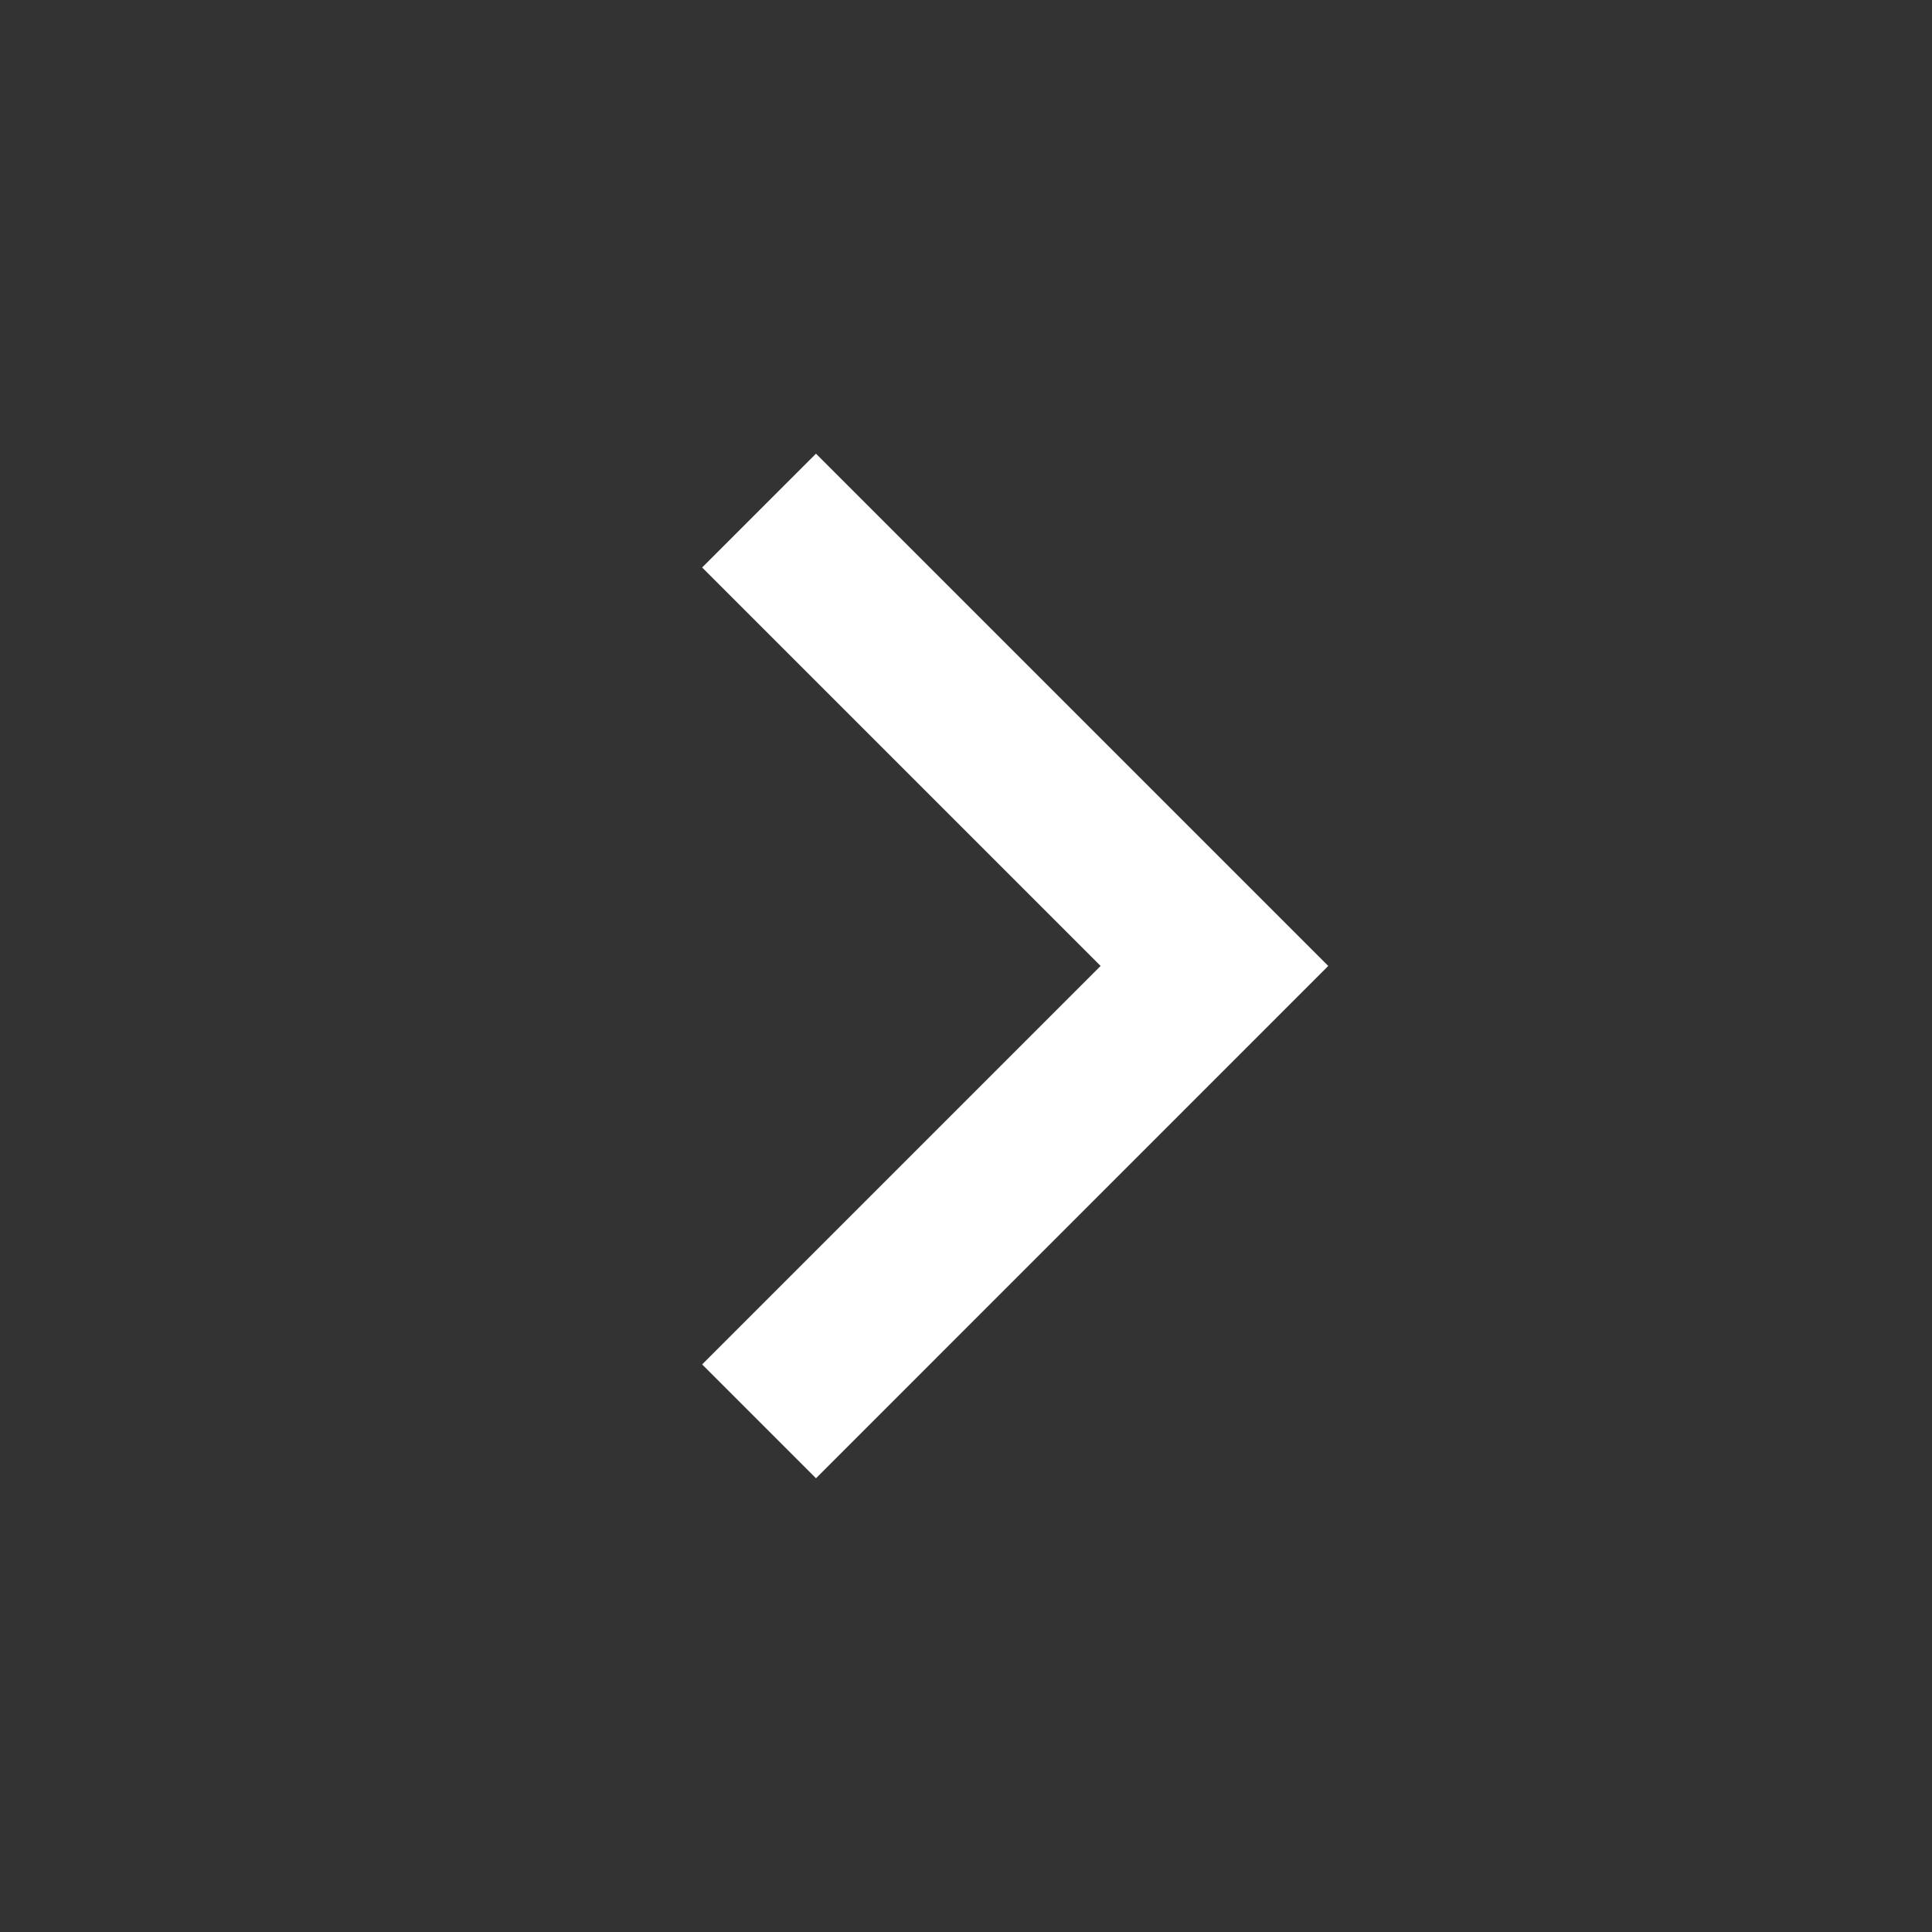 <svg width="40" height="40" viewBox="0 0 40 40" fill="none" xmlns="http://www.w3.org/2000/svg">
<rect x="0" y="0" width="40" height="40" fill="#333333" stroke="none"/>
<path d="M22.787 19.999L14.537 11.749L16.894 9.393L27.5 19.999L16.894 30.606L14.537 28.249L22.787 19.999Z" fill="white"/>
</svg>
